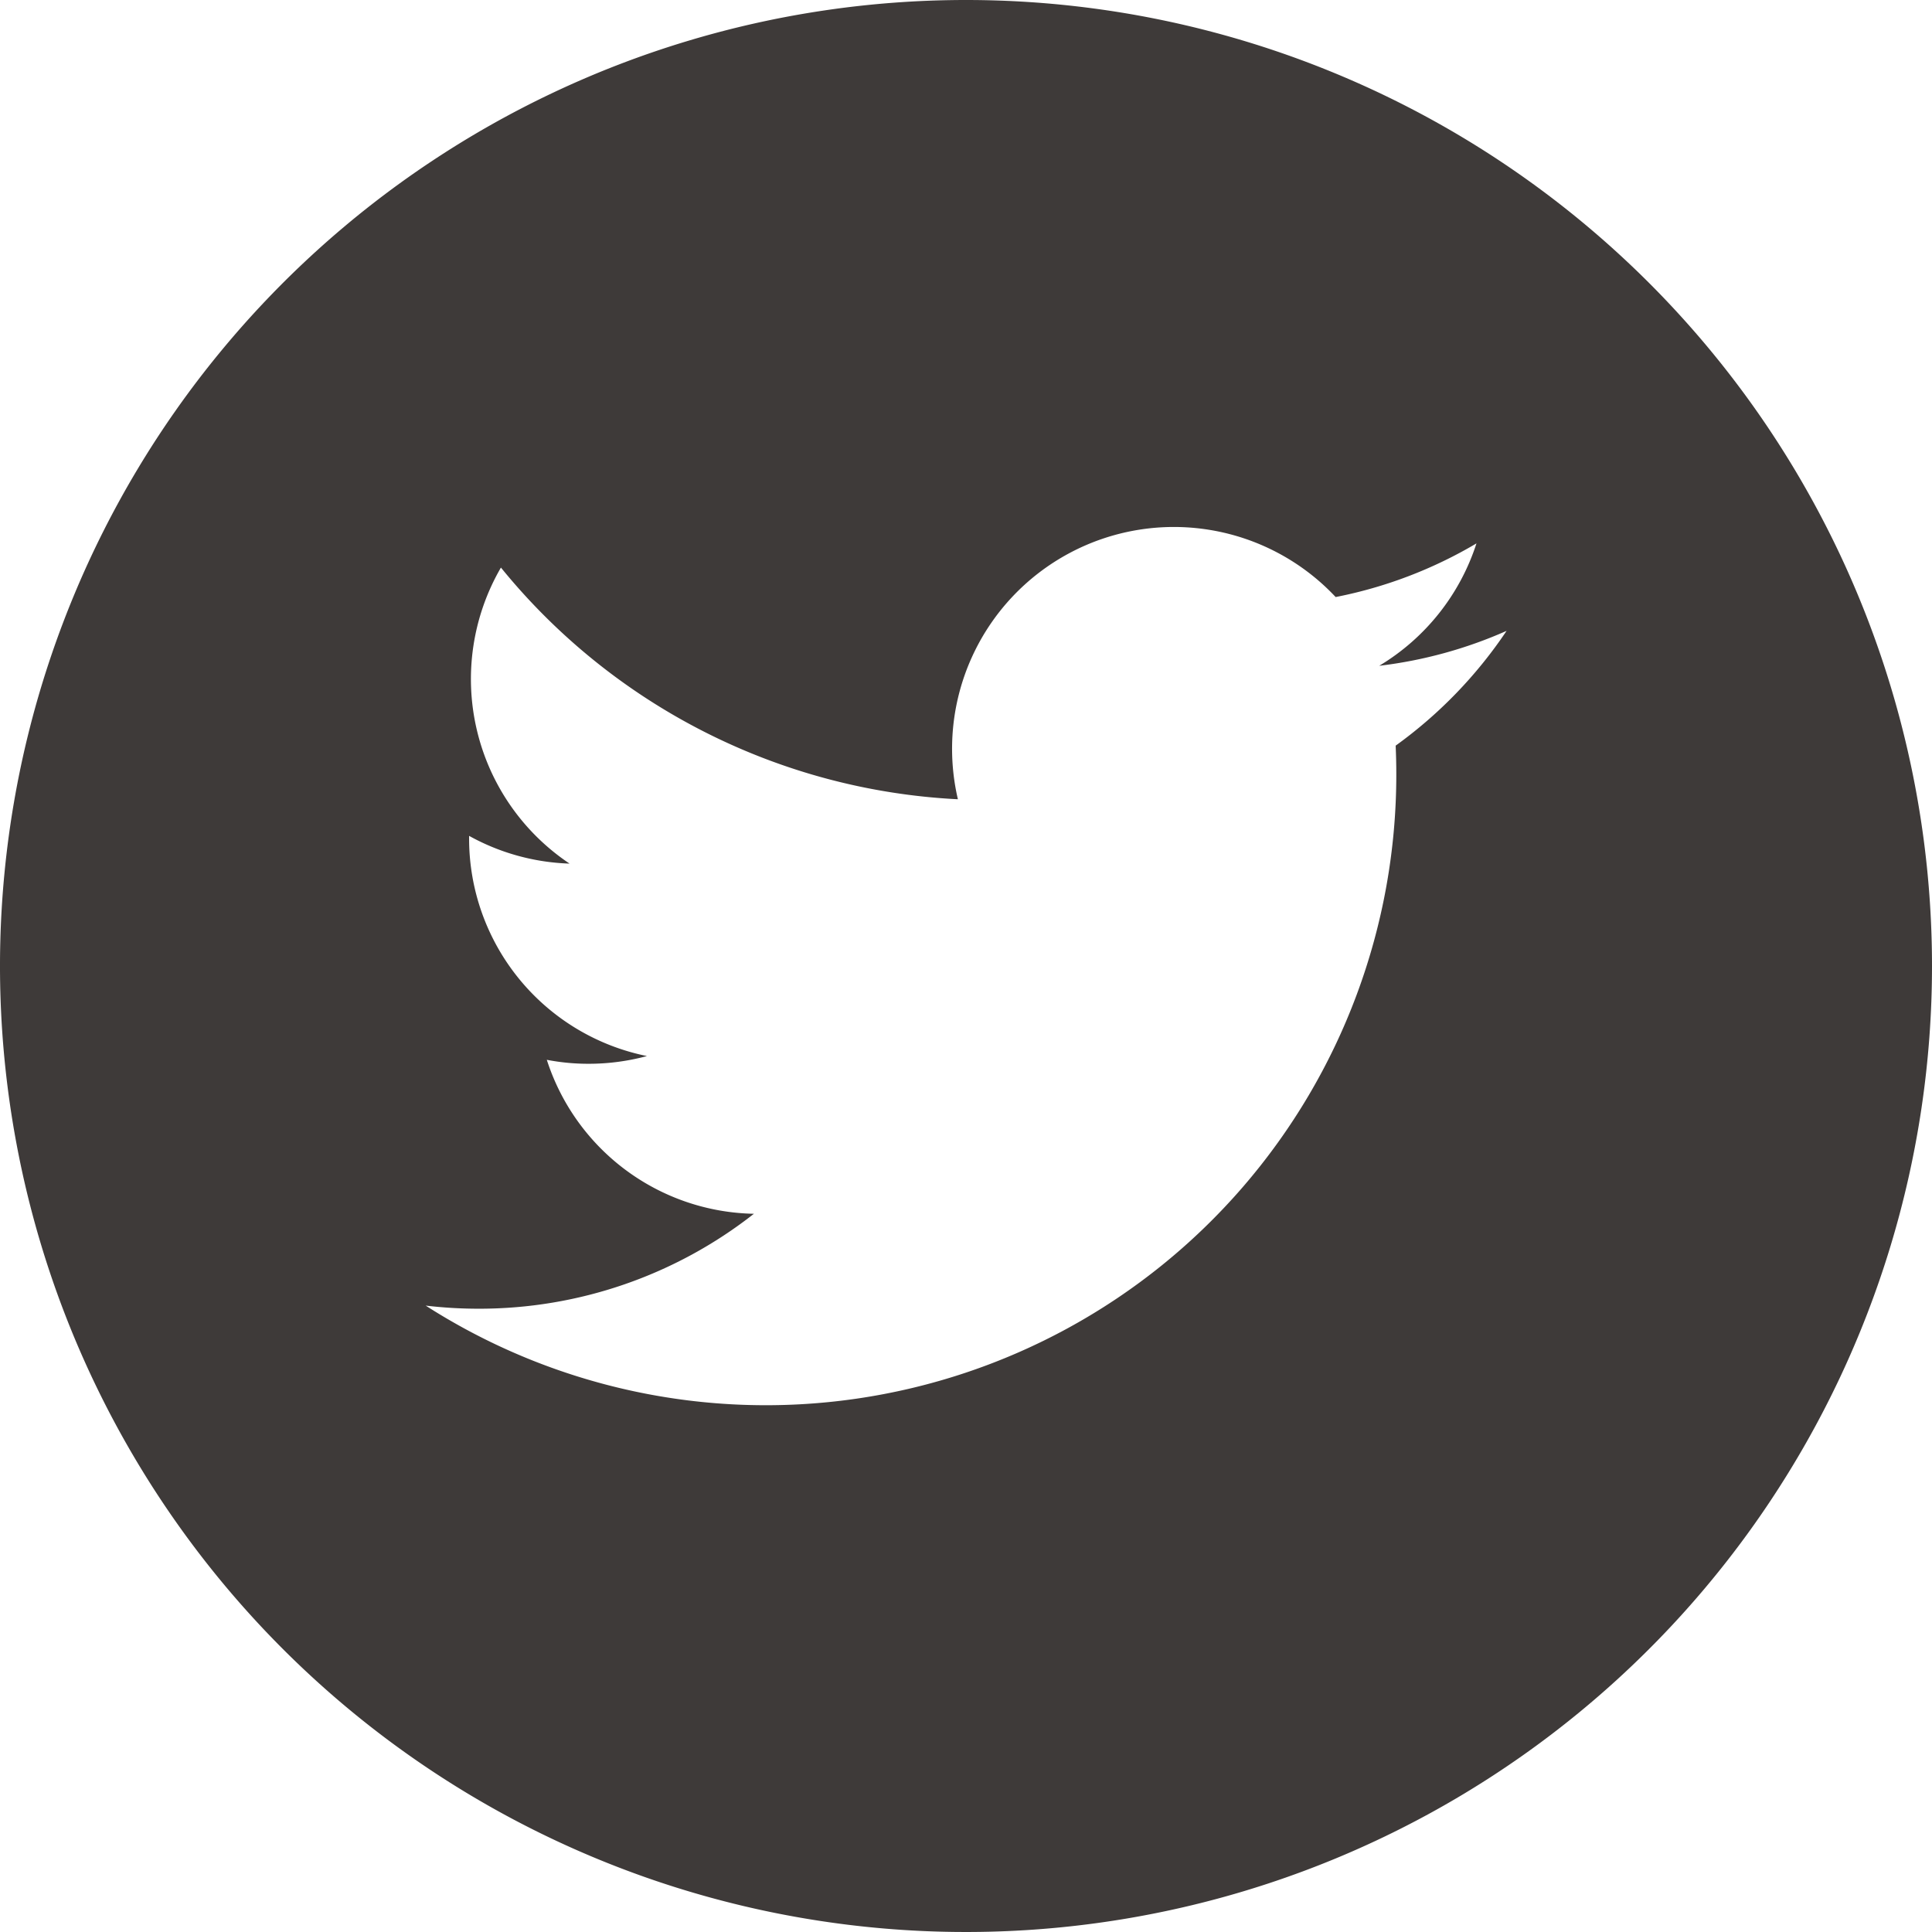 <svg xmlns="http://www.w3.org/2000/svg" width="36" height="36" viewBox="0 0 36 36"><g id="レイヤー_2" data-name="レイヤー 2"><g id="デザイン"><path d="M18,0A18,18,0,1,0,36,18,18,18,0,0,0,18,0Zm8.006,13.894q.012.265.012.534a11.748,11.748,0,0,1-18.086,9.9,8.436,8.436,0,0,0,.986.058,8.289,8.289,0,0,0,5.13-1.769,4.135,4.135,0,0,1-3.859-2.869,4.062,4.062,0,0,0,.777.074,4.159,4.159,0,0,0,1.089-.144,4.135,4.135,0,0,1-3.314-4.051v-.052a4.128,4.128,0,0,0,1.872.517,4.137,4.137,0,0,1-1.279-5.516,11.727,11.727,0,0,0,8.515,4.317,4.133,4.133,0,0,1,7.039-3.768,8.263,8.263,0,0,0,2.624-1A4.145,4.145,0,0,1,25.7,12.406a8.251,8.251,0,0,0,2.373-.651A8.4,8.4,0,0,1,26.006,13.894Z" fill="#3e3a39"/></g></g></svg>